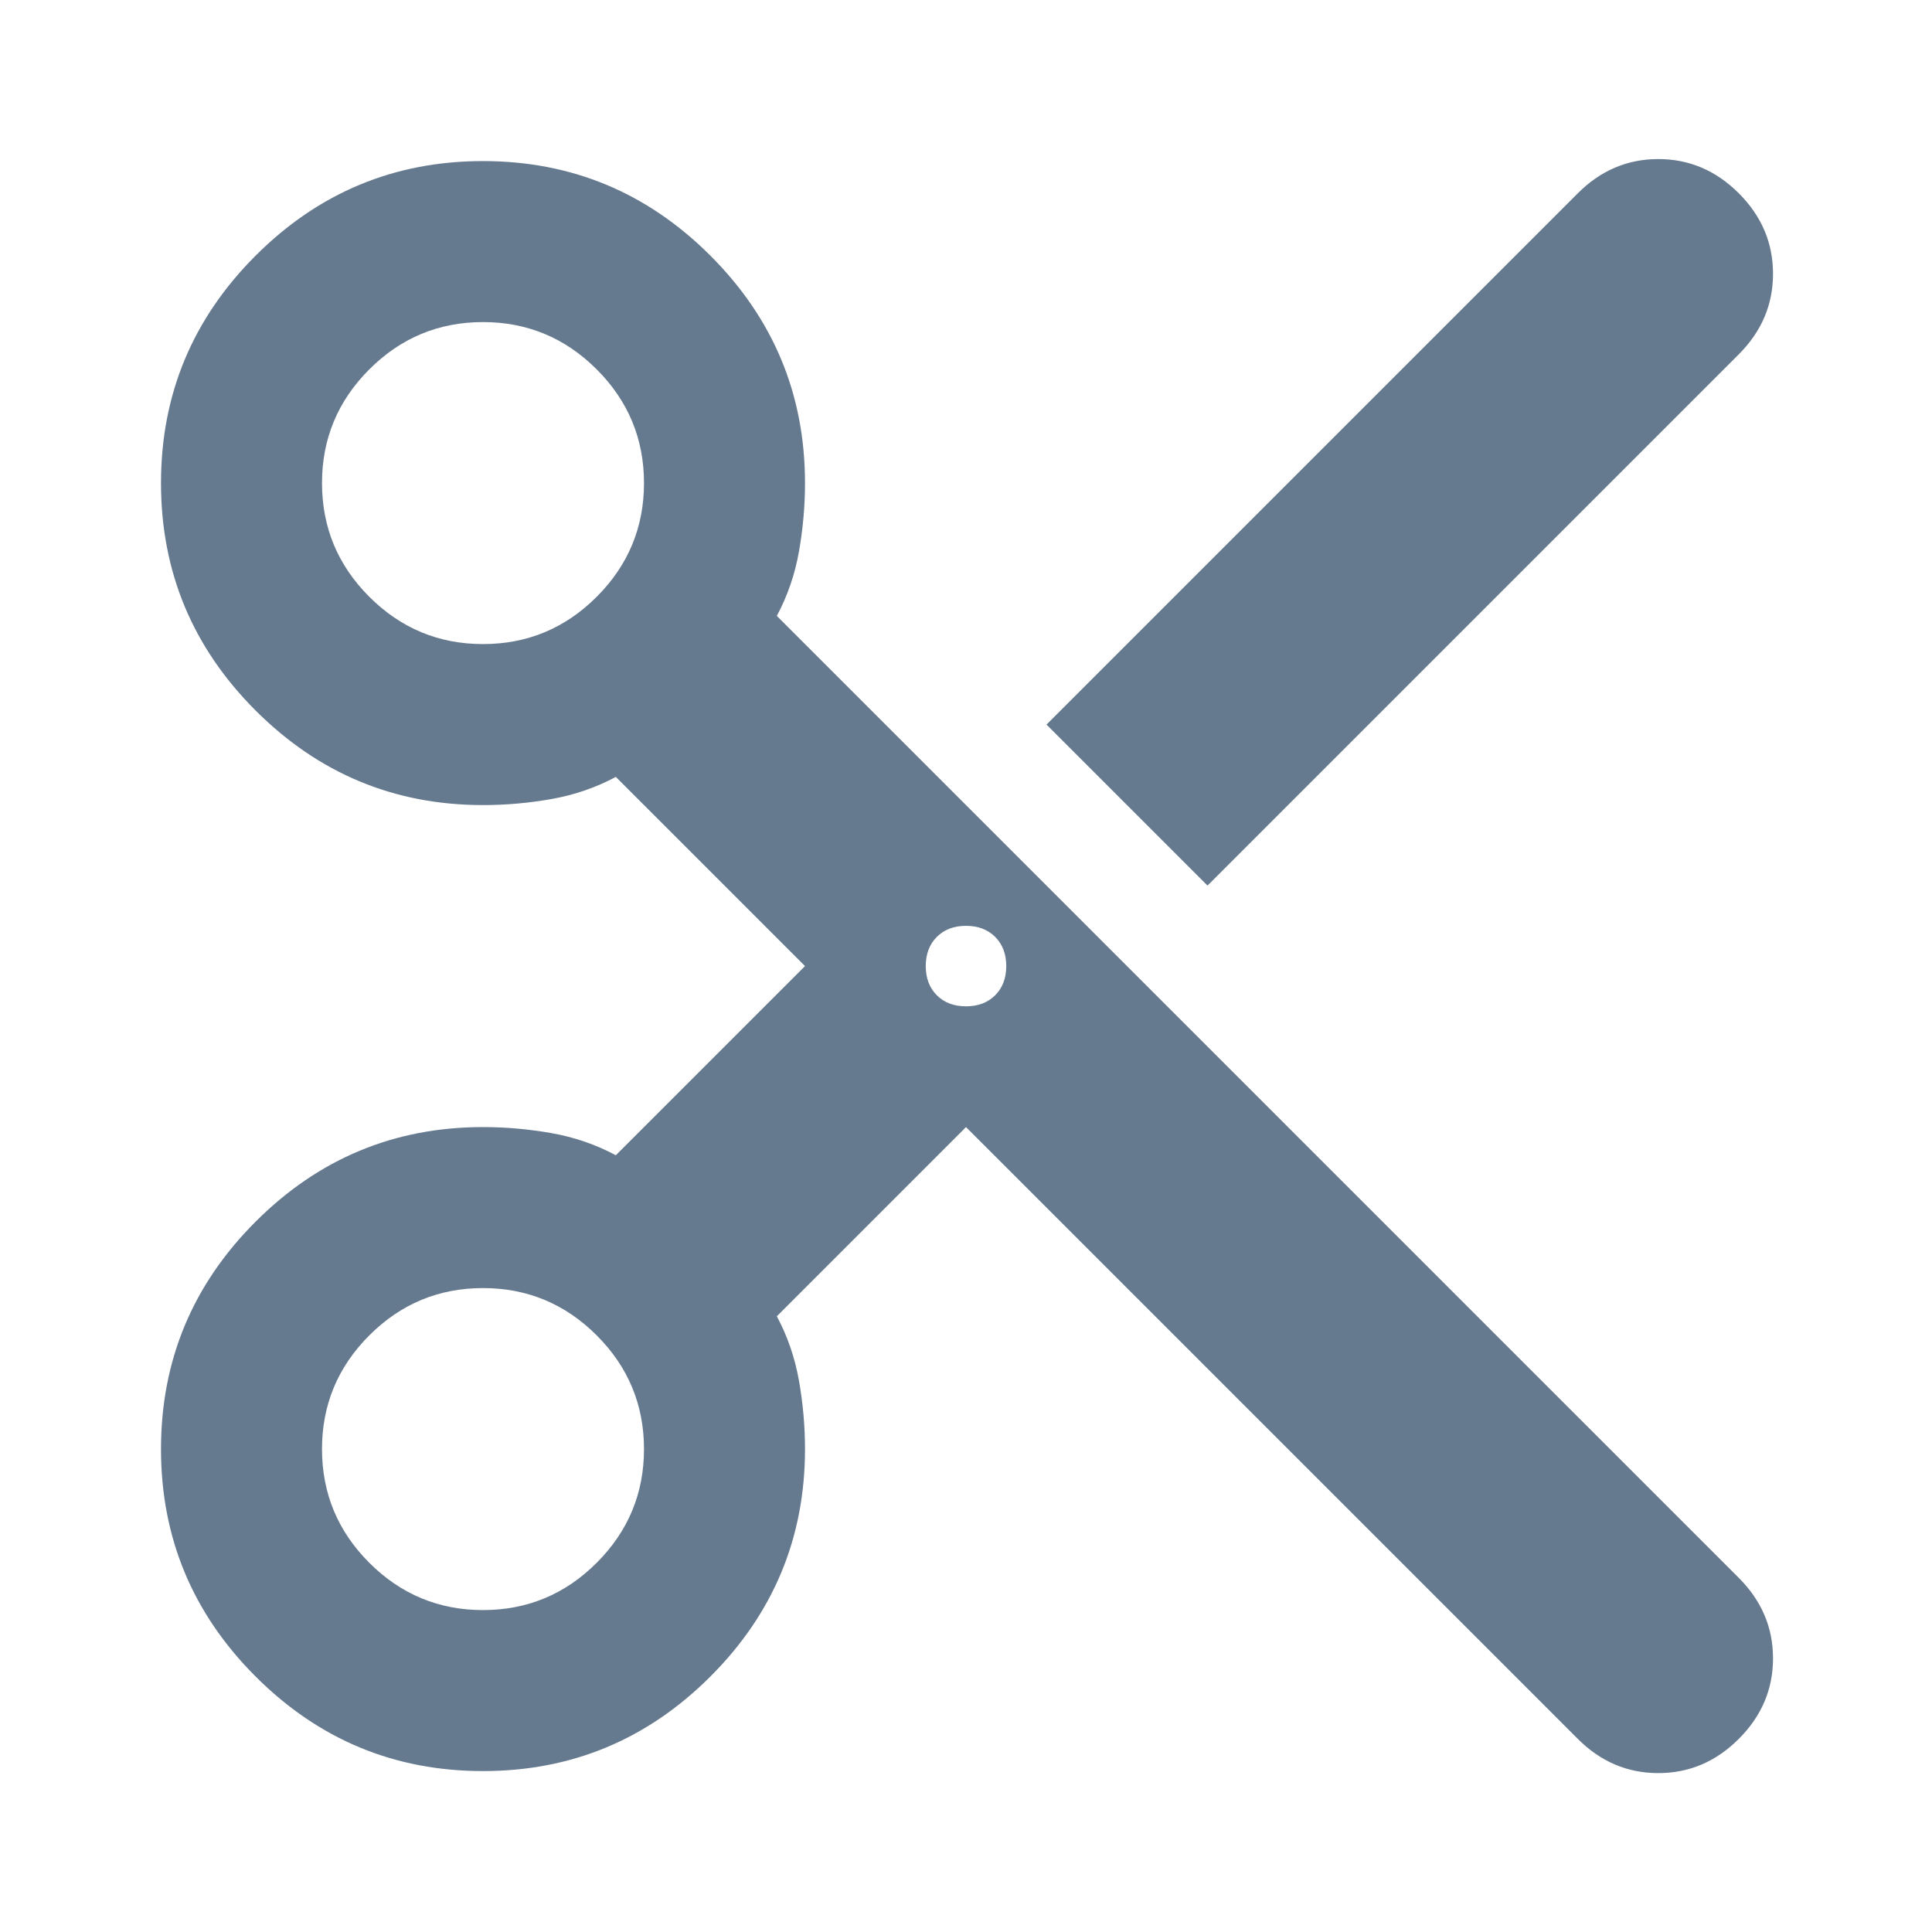 <svg width="48" height="48" viewBox="0 0 48 48" fill="none" xmlns="http://www.w3.org/2000/svg">
<path d="M39.2 43.202L24 28.002L19.3 32.702C19.567 33.202 19.75 33.735 19.85 34.302C19.95 34.869 20 35.435 20 36.002C20 38.202 19.217 40.085 17.65 41.652C16.083 43.219 14.2 44.002 12 44.002C9.8 44.002 7.917 43.219 6.35 41.652C4.783 40.085 4 38.202 4 36.002C4 33.802 4.783 31.919 6.35 30.352C7.917 28.785 9.8 28.002 12 28.002C12.567 28.002 13.133 28.052 13.7 28.152C14.267 28.252 14.8 28.435 15.3 28.702L20 24.002L15.3 19.302C14.8 19.569 14.267 19.752 13.7 19.852C13.133 19.952 12.567 20.002 12 20.002C9.8 20.002 7.917 19.219 6.35 17.652C4.783 16.085 4 14.202 4 12.002C4 9.802 4.783 7.919 6.35 6.352C7.917 4.785 9.8 4.002 12 4.002C14.2 4.002 16.083 4.785 17.65 6.352C19.217 7.919 20 9.802 20 12.002C20 12.569 19.95 13.135 19.85 13.702C19.75 14.269 19.567 14.802 19.3 15.302L43.2 39.202C43.767 39.769 44.05 40.435 44.05 41.202C44.05 41.969 43.767 42.635 43.2 43.202C42.633 43.769 41.967 44.052 41.2 44.052C40.433 44.052 39.767 43.769 39.2 43.202ZM30 22.002L26 18.002L39.2 4.802C39.767 4.235 40.433 3.952 41.2 3.952C41.967 3.952 42.633 4.235 43.2 4.802C43.767 5.369 44.05 6.035 44.05 6.802C44.05 7.569 43.767 8.235 43.2 8.802L30 22.002ZM12 16.002C13.1 16.002 14.042 15.61 14.825 14.827C15.608 14.044 16 13.102 16 12.002C16 10.902 15.608 9.96 14.825 9.177C14.042 8.394 13.1 8.002 12 8.002C10.9 8.002 9.958 8.394 9.175 9.177C8.392 9.96 8 10.902 8 12.002C8 13.102 8.392 14.044 9.175 14.827C9.958 15.61 10.9 16.002 12 16.002ZM24 25.002C24.3 25.002 24.542 24.91 24.725 24.727C24.908 24.544 25 24.302 25 24.002C25 23.702 24.908 23.46 24.725 23.277C24.542 23.094 24.3 23.002 24 23.002C23.7 23.002 23.458 23.094 23.275 23.277C23.092 23.46 23 23.702 23 24.002C23 24.302 23.092 24.544 23.275 24.727C23.458 24.91 23.7 25.002 24 25.002ZM12 40.002C13.1 40.002 14.042 39.61 14.825 38.827C15.608 38.044 16 37.102 16 36.002C16 34.902 15.608 33.96 14.825 33.177C14.042 32.394 13.1 32.002 12 32.002C10.9 32.002 9.958 32.394 9.175 33.177C8.392 33.96 8 34.902 8 36.002C8 37.102 8.392 38.044 9.175 38.827C9.958 39.61 10.9 40.002 12 40.002Z" fill="#65798F"/>
</svg>

